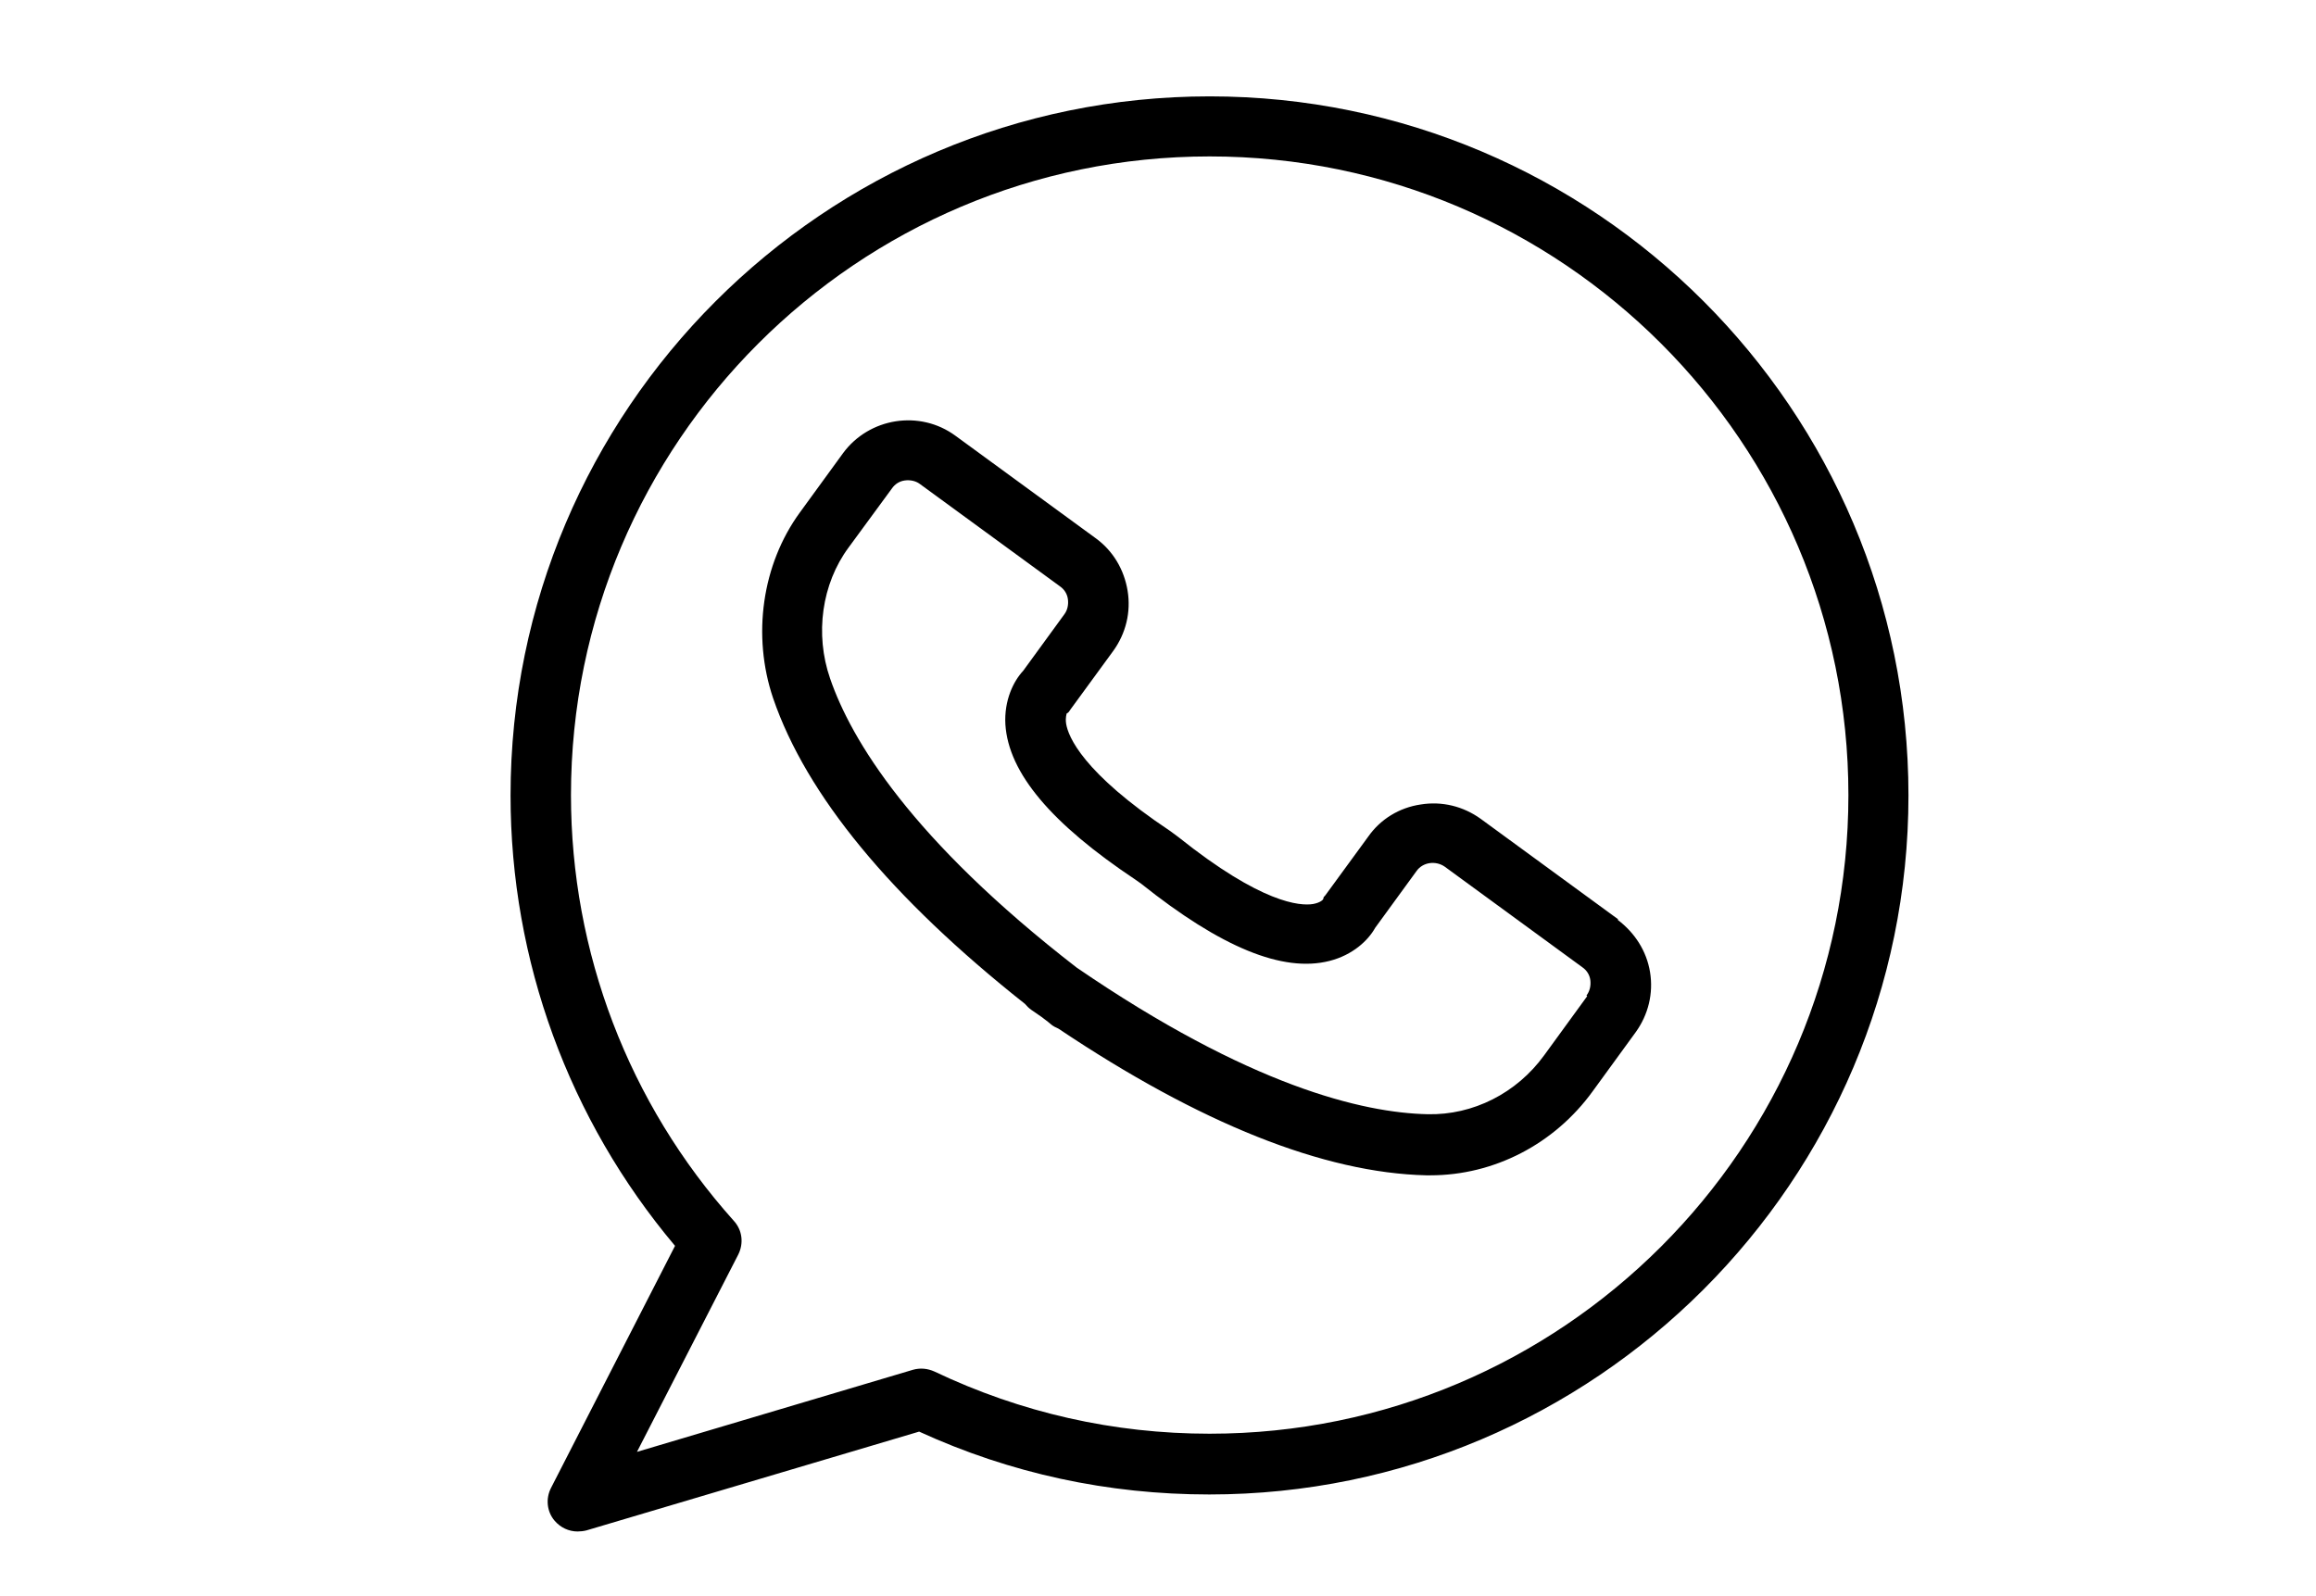 <?xml version="1.0" encoding="UTF-8"?>
<svg id="Layer_1" data-name="Layer 1" xmlns="http://www.w3.org/2000/svg" viewBox="0 0 66.32 45.71">
  <path d="M46.34,26.33l-3.94-2.88c-.5-.36-1.11-.51-1.72-.41-.61,.09-1.15,.42-1.5,.92l-1.22,1.67c-.06,.09-.04,0-.07,.12,0,.01-.07,.1-.29,.14-.37,.06-1.47-.01-3.86-1.92l-.23-.17c-2.52-1.68-2.92-2.71-2.98-3.07-.03-.19,.02-.28,.01-.29,.08-.05,.06-.05,.12-.13l1.22-1.67c.36-.5,.51-1.11,.41-1.72s-.42-1.15-.92-1.51l-4.01-2.93c-1.02-.75-2.47-.52-3.22,.5l-1.23,1.69c-1.09,1.49-1.38,3.53-.77,5.33,.95,2.77,3.37,5.71,7.21,8.75,.05,.06,.11,.12,.18,.17,.1,.07,.2,.14,.29,.2,.09,.07,.19,.14,.28,.22,.06,.05,.14,.09,.21,.12,4.06,2.72,7.6,4.13,10.53,4.2h.12c1.82,0,3.55-.89,4.65-2.41l1.23-1.69c.36-.5,.51-1.11,.41-1.72s-.44-1.13-.93-1.5Zm-.89,2.2l-1.23,1.69c-.79,1.09-2.04,1.72-3.34,1.69-1.86-.04-5.1-.81-10.05-4.2-4.74-3.67-6.46-6.53-7.06-8.28-.44-1.27-.24-2.71,.53-3.75l1.24-1.69c.09-.13,.22-.21,.37-.23,.15-.02,.31,.01,.43,.1l4.01,2.93c.13,.09,.21,.22,.23,.37s-.01,.31-.1,.43l-1.18,1.62c-.28,.3-.55,.85-.51,1.54,.09,1.39,1.32,2.84,3.72,4.44l.17,.12c2.28,1.82,4.05,2.55,5.39,2.21,.67-.17,1.11-.59,1.31-.95l1.18-1.62c.18-.26,.55-.31,.81-.13l3.94,2.88c.13,.09,.21,.22,.23,.37,.02,.17-.02,.32-.11,.44Z"/>
  <path d="M34.64,2.76c-11.04,0-20.02,8.98-20.02,20.02,0,4.73,1.67,9.29,4.71,12.9l-3.55,6.93c-.16,.31-.12,.68,.1,.94,.17,.2,.41,.31,.66,.31,.08,0,.17-.01,.25-.03l9.53-2.83c2.62,1.2,5.41,1.8,8.31,1.8,11.04,0,20.02-8.98,20.02-20.02S45.68,2.76,34.64,2.76Zm0,38.3c-2.75,0-5.4-.6-7.88-1.78-.2-.09-.41-.11-.62-.05l-7.9,2.35,2.9-5.65c.16-.32,.12-.7-.13-.97-3.01-3.36-4.66-7.69-4.66-12.19,0-10.09,8.2-18.29,18.29-18.29s18.29,8.2,18.29,18.29-8.2,18.29-18.29,18.29Z"/>
</svg>